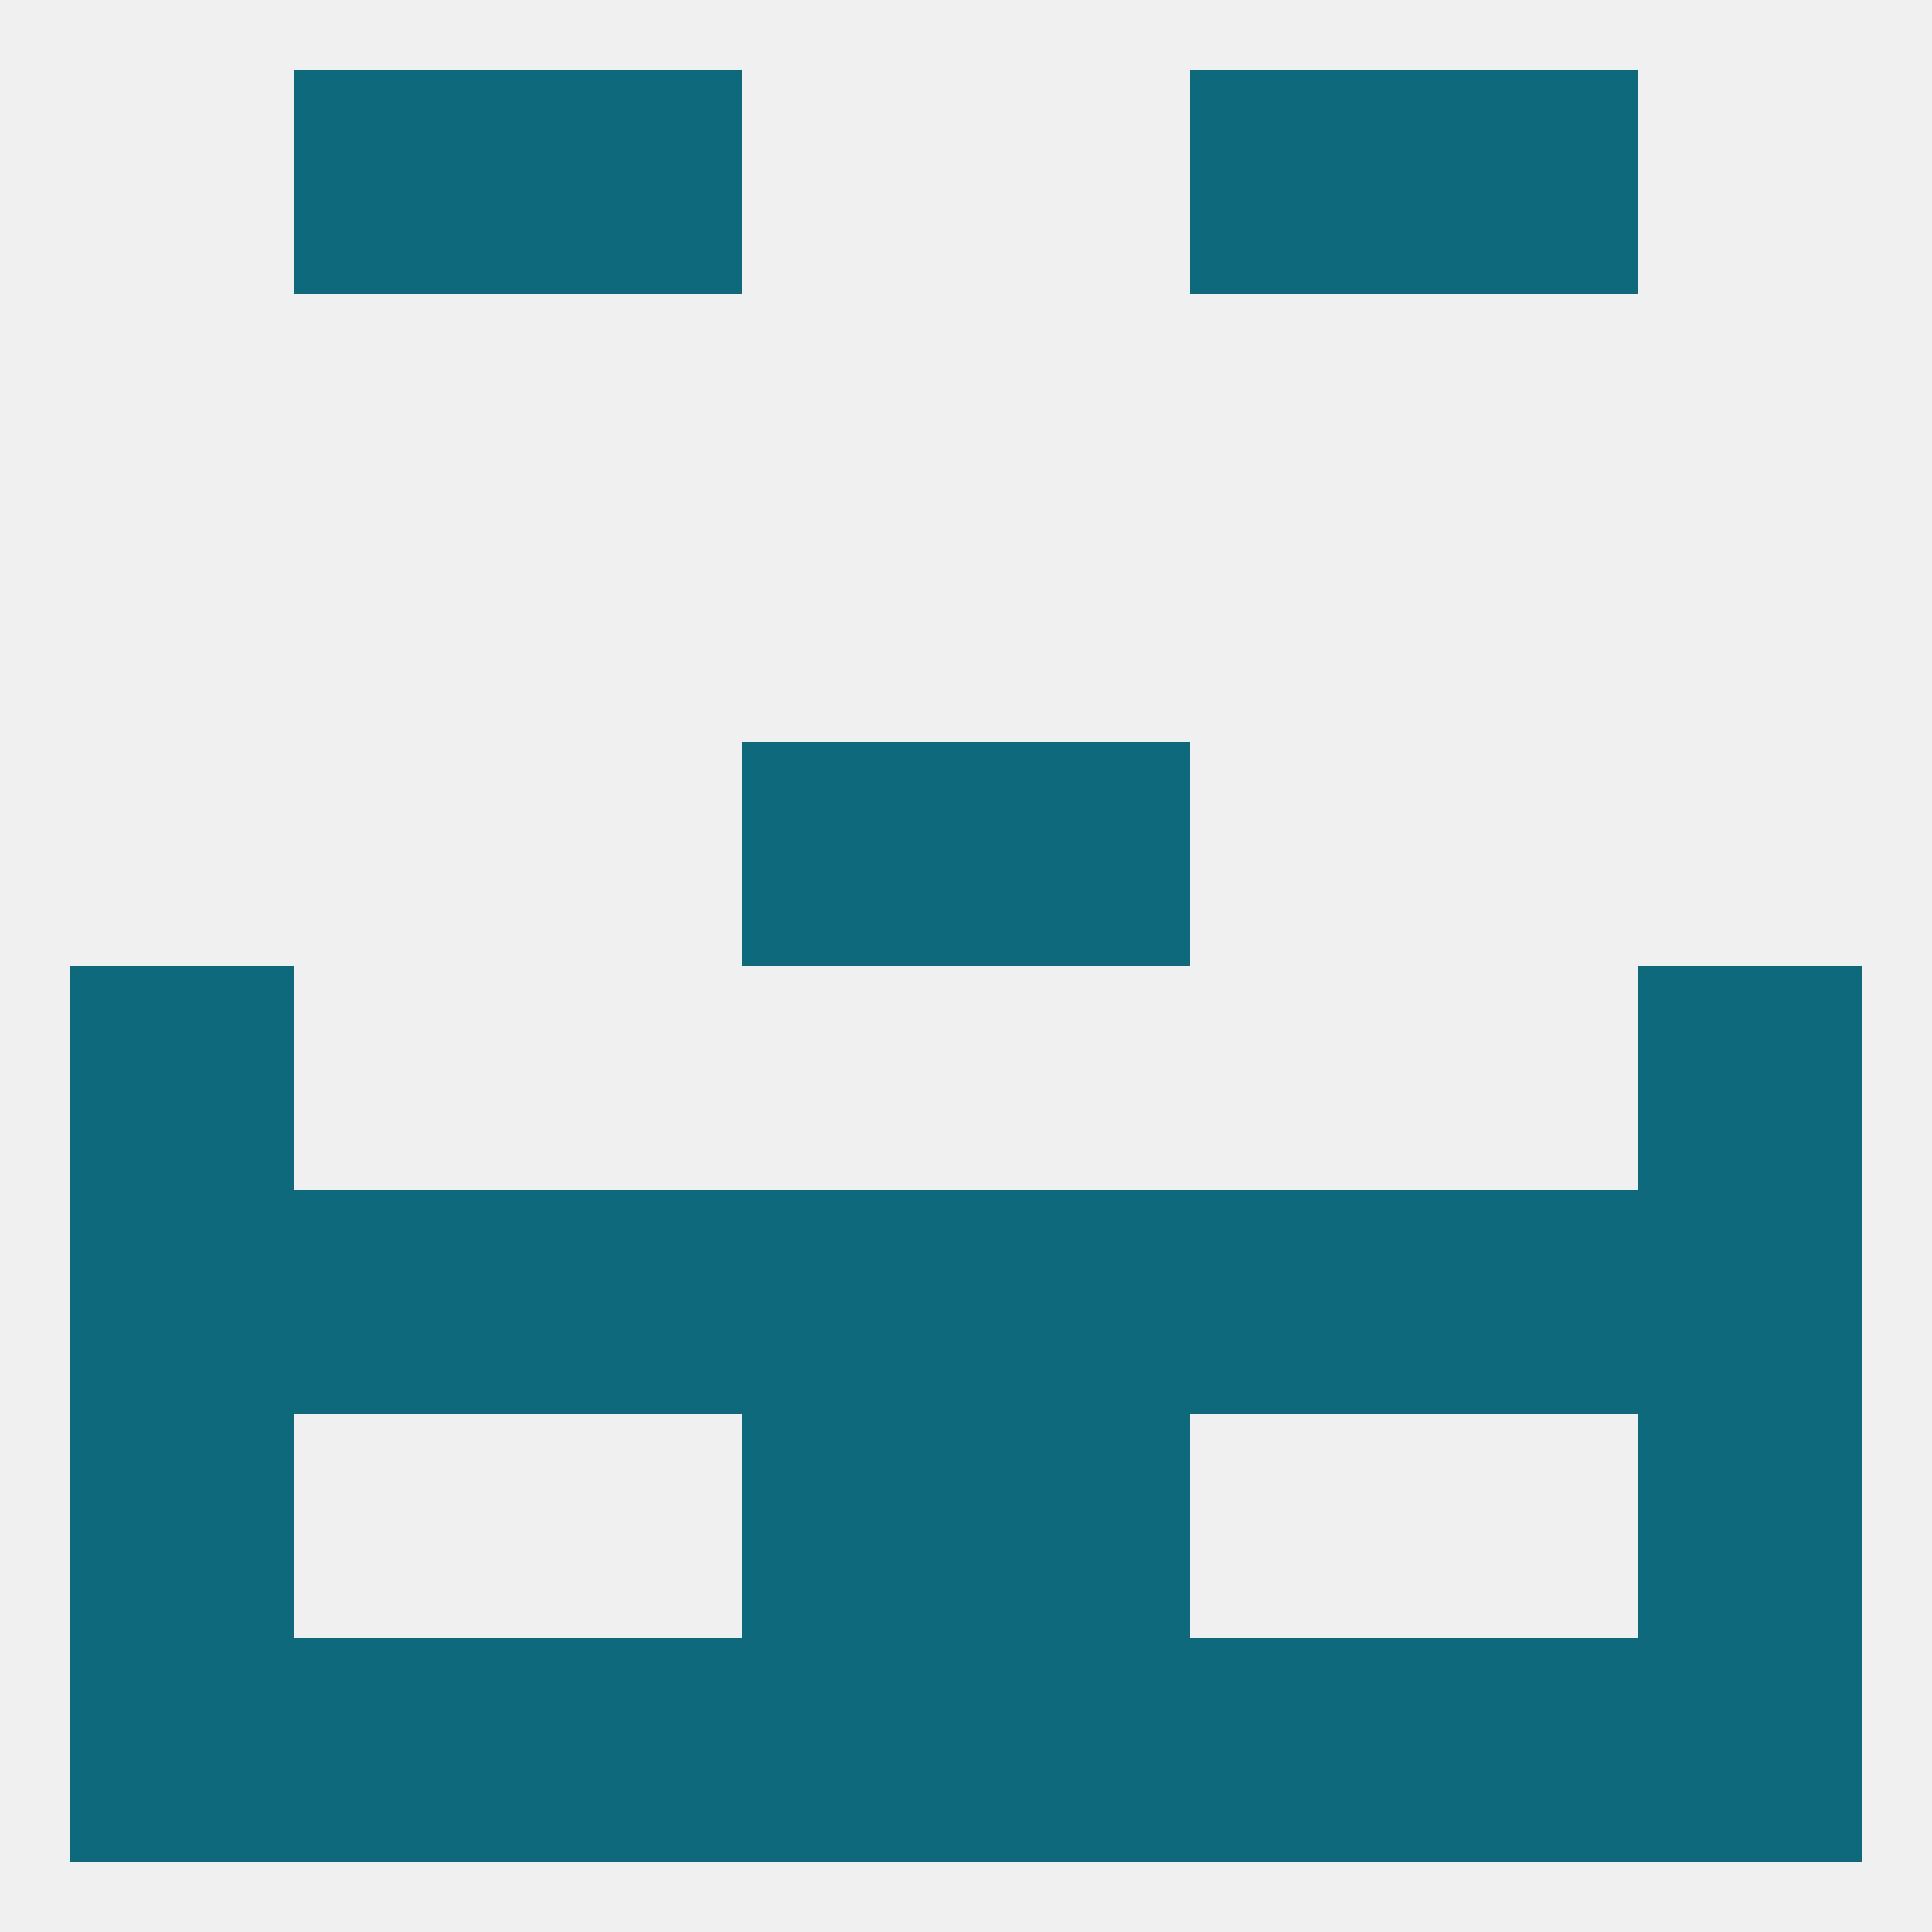 
<!--   <?xml version="1.0"?> -->
<svg version="1.1" baseprofile="full" xmlns="http://www.w3.org/2000/svg" xmlns:xlink="http://www.w3.org/1999/xlink" xmlns:ev="http://www.w3.org/2001/xml-events" width="250" height="250" viewBox="0 0 250 250" >
	<rect width="100%" height="100%" fill="rgba(240,240,240,255)"/>

	<rect x="38" y="9" width="29" height="29" fill="rgba(13,105,123,255)"/>
	<rect x="183" y="9" width="29" height="29" fill="rgba(13,105,123,255)"/>
	<rect x="67" y="9" width="29" height="29" fill="rgba(13,105,123,255)"/>
	<rect x="154" y="9" width="29" height="29" fill="rgba(13,105,123,255)"/>
	<rect x="96" y="96" width="29" height="29" fill="rgba(13,105,123,255)"/>
	<rect x="125" y="96" width="29" height="29" fill="rgba(13,105,123,255)"/>
	<rect x="9" y="125" width="29" height="29" fill="rgba(13,105,123,255)"/>
	<rect x="212" y="125" width="29" height="29" fill="rgba(13,105,123,255)"/>
	<rect x="96" y="154" width="29" height="29" fill="rgba(13,105,123,255)"/>
	<rect x="125" y="154" width="29" height="29" fill="rgba(13,105,123,255)"/>
	<rect x="67" y="154" width="29" height="29" fill="rgba(13,105,123,255)"/>
	<rect x="154" y="154" width="29" height="29" fill="rgba(13,105,123,255)"/>
	<rect x="38" y="154" width="29" height="29" fill="rgba(13,105,123,255)"/>
	<rect x="183" y="154" width="29" height="29" fill="rgba(13,105,123,255)"/>
	<rect x="9" y="154" width="29" height="29" fill="rgba(13,105,123,255)"/>
	<rect x="212" y="154" width="29" height="29" fill="rgba(13,105,123,255)"/>
	<rect x="9" y="183" width="29" height="29" fill="rgba(13,105,123,255)"/>
	<rect x="212" y="183" width="29" height="29" fill="rgba(13,105,123,255)"/>
	<rect x="96" y="183" width="29" height="29" fill="rgba(13,105,123,255)"/>
	<rect x="125" y="183" width="29" height="29" fill="rgba(13,105,123,255)"/>
	<rect x="125" y="212" width="29" height="29" fill="rgba(13,105,123,255)"/>
	<rect x="9" y="212" width="29" height="29" fill="rgba(13,105,123,255)"/>
	<rect x="212" y="212" width="29" height="29" fill="rgba(13,105,123,255)"/>
	<rect x="38" y="212" width="29" height="29" fill="rgba(13,105,123,255)"/>
	<rect x="183" y="212" width="29" height="29" fill="rgba(13,105,123,255)"/>
	<rect x="67" y="212" width="29" height="29" fill="rgba(13,105,123,255)"/>
	<rect x="154" y="212" width="29" height="29" fill="rgba(13,105,123,255)"/>
	<rect x="96" y="212" width="29" height="29" fill="rgba(13,105,123,255)"/>
</svg>